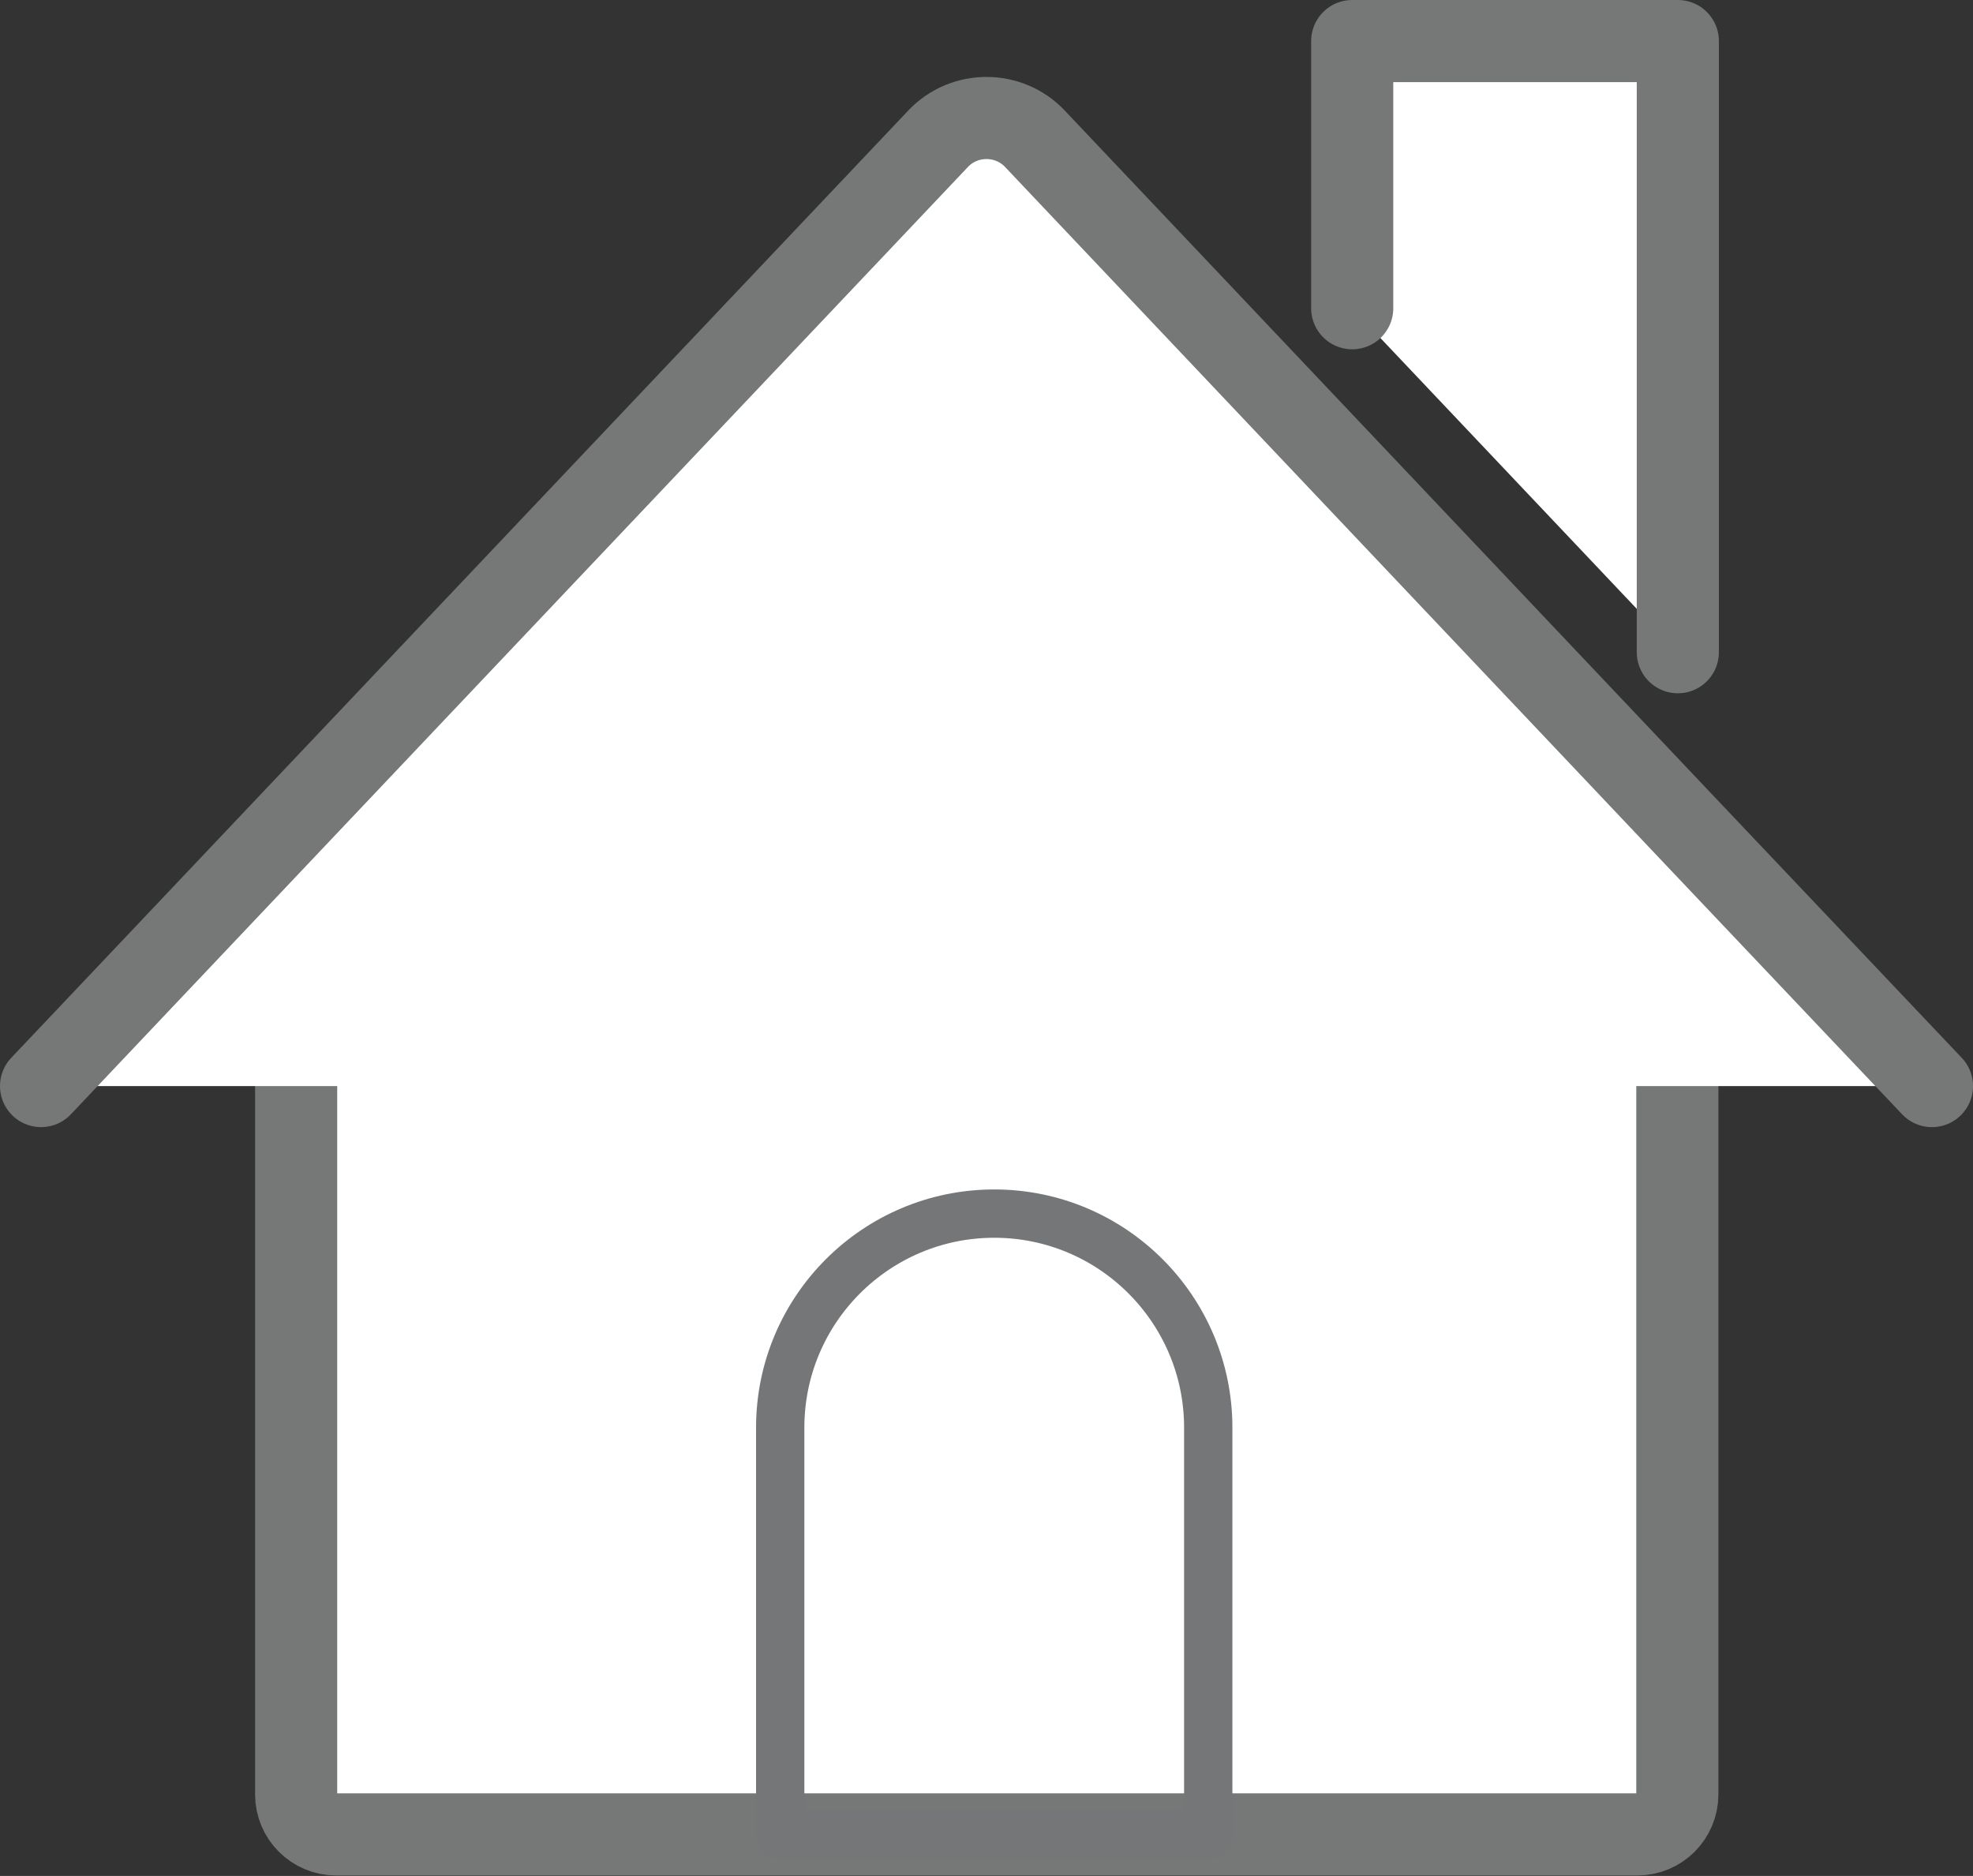 <?xml version="1.0" encoding="UTF-8"?>
<svg id="_レイヤー_1" data-name="レイヤー 1" xmlns="http://www.w3.org/2000/svg" viewBox="0 0 40.84 38.83">
  <rect x="0" y="0" width="40.84" height="38.83" fill="#333333" stroke="none"/>
  <defs>
    <style>
      .cls-1 {
        fill: #fff;
        stroke: #767777;
        stroke-width: 1.7px;
      }

      .cls-1, .cls-2 {
        stroke-linecap: round;
        stroke-linejoin: round;
      }

      .cls-2 {
        fill: none;
        stroke: #757677;
      }
    </style>
  </defs>
  <path class="cls-1" d="M34.72,20.11v17.03c0,.46-.37.83-.83.83H6.96c-.46,0-.83-.37-.83-.83v-17.03"/>
  <polyline class="cls-1" points="27.99 6.38 27.99 .85 34.73 .85 34.73 13.5"/>
  <path class="cls-1" d="M39.99,22.48l-5.26-5.55L21.42,2.87c-.54-.57-1.46-.57-2,0L.85,22.48"/>
  <path class="cls-2" d="M25.02,37.98h-8.87v-8.43c0-2.45,1.99-4.43,4.43-4.43h0c2.45,0,4.43,1.99,4.43,4.43v8.43Z"/>
</svg>